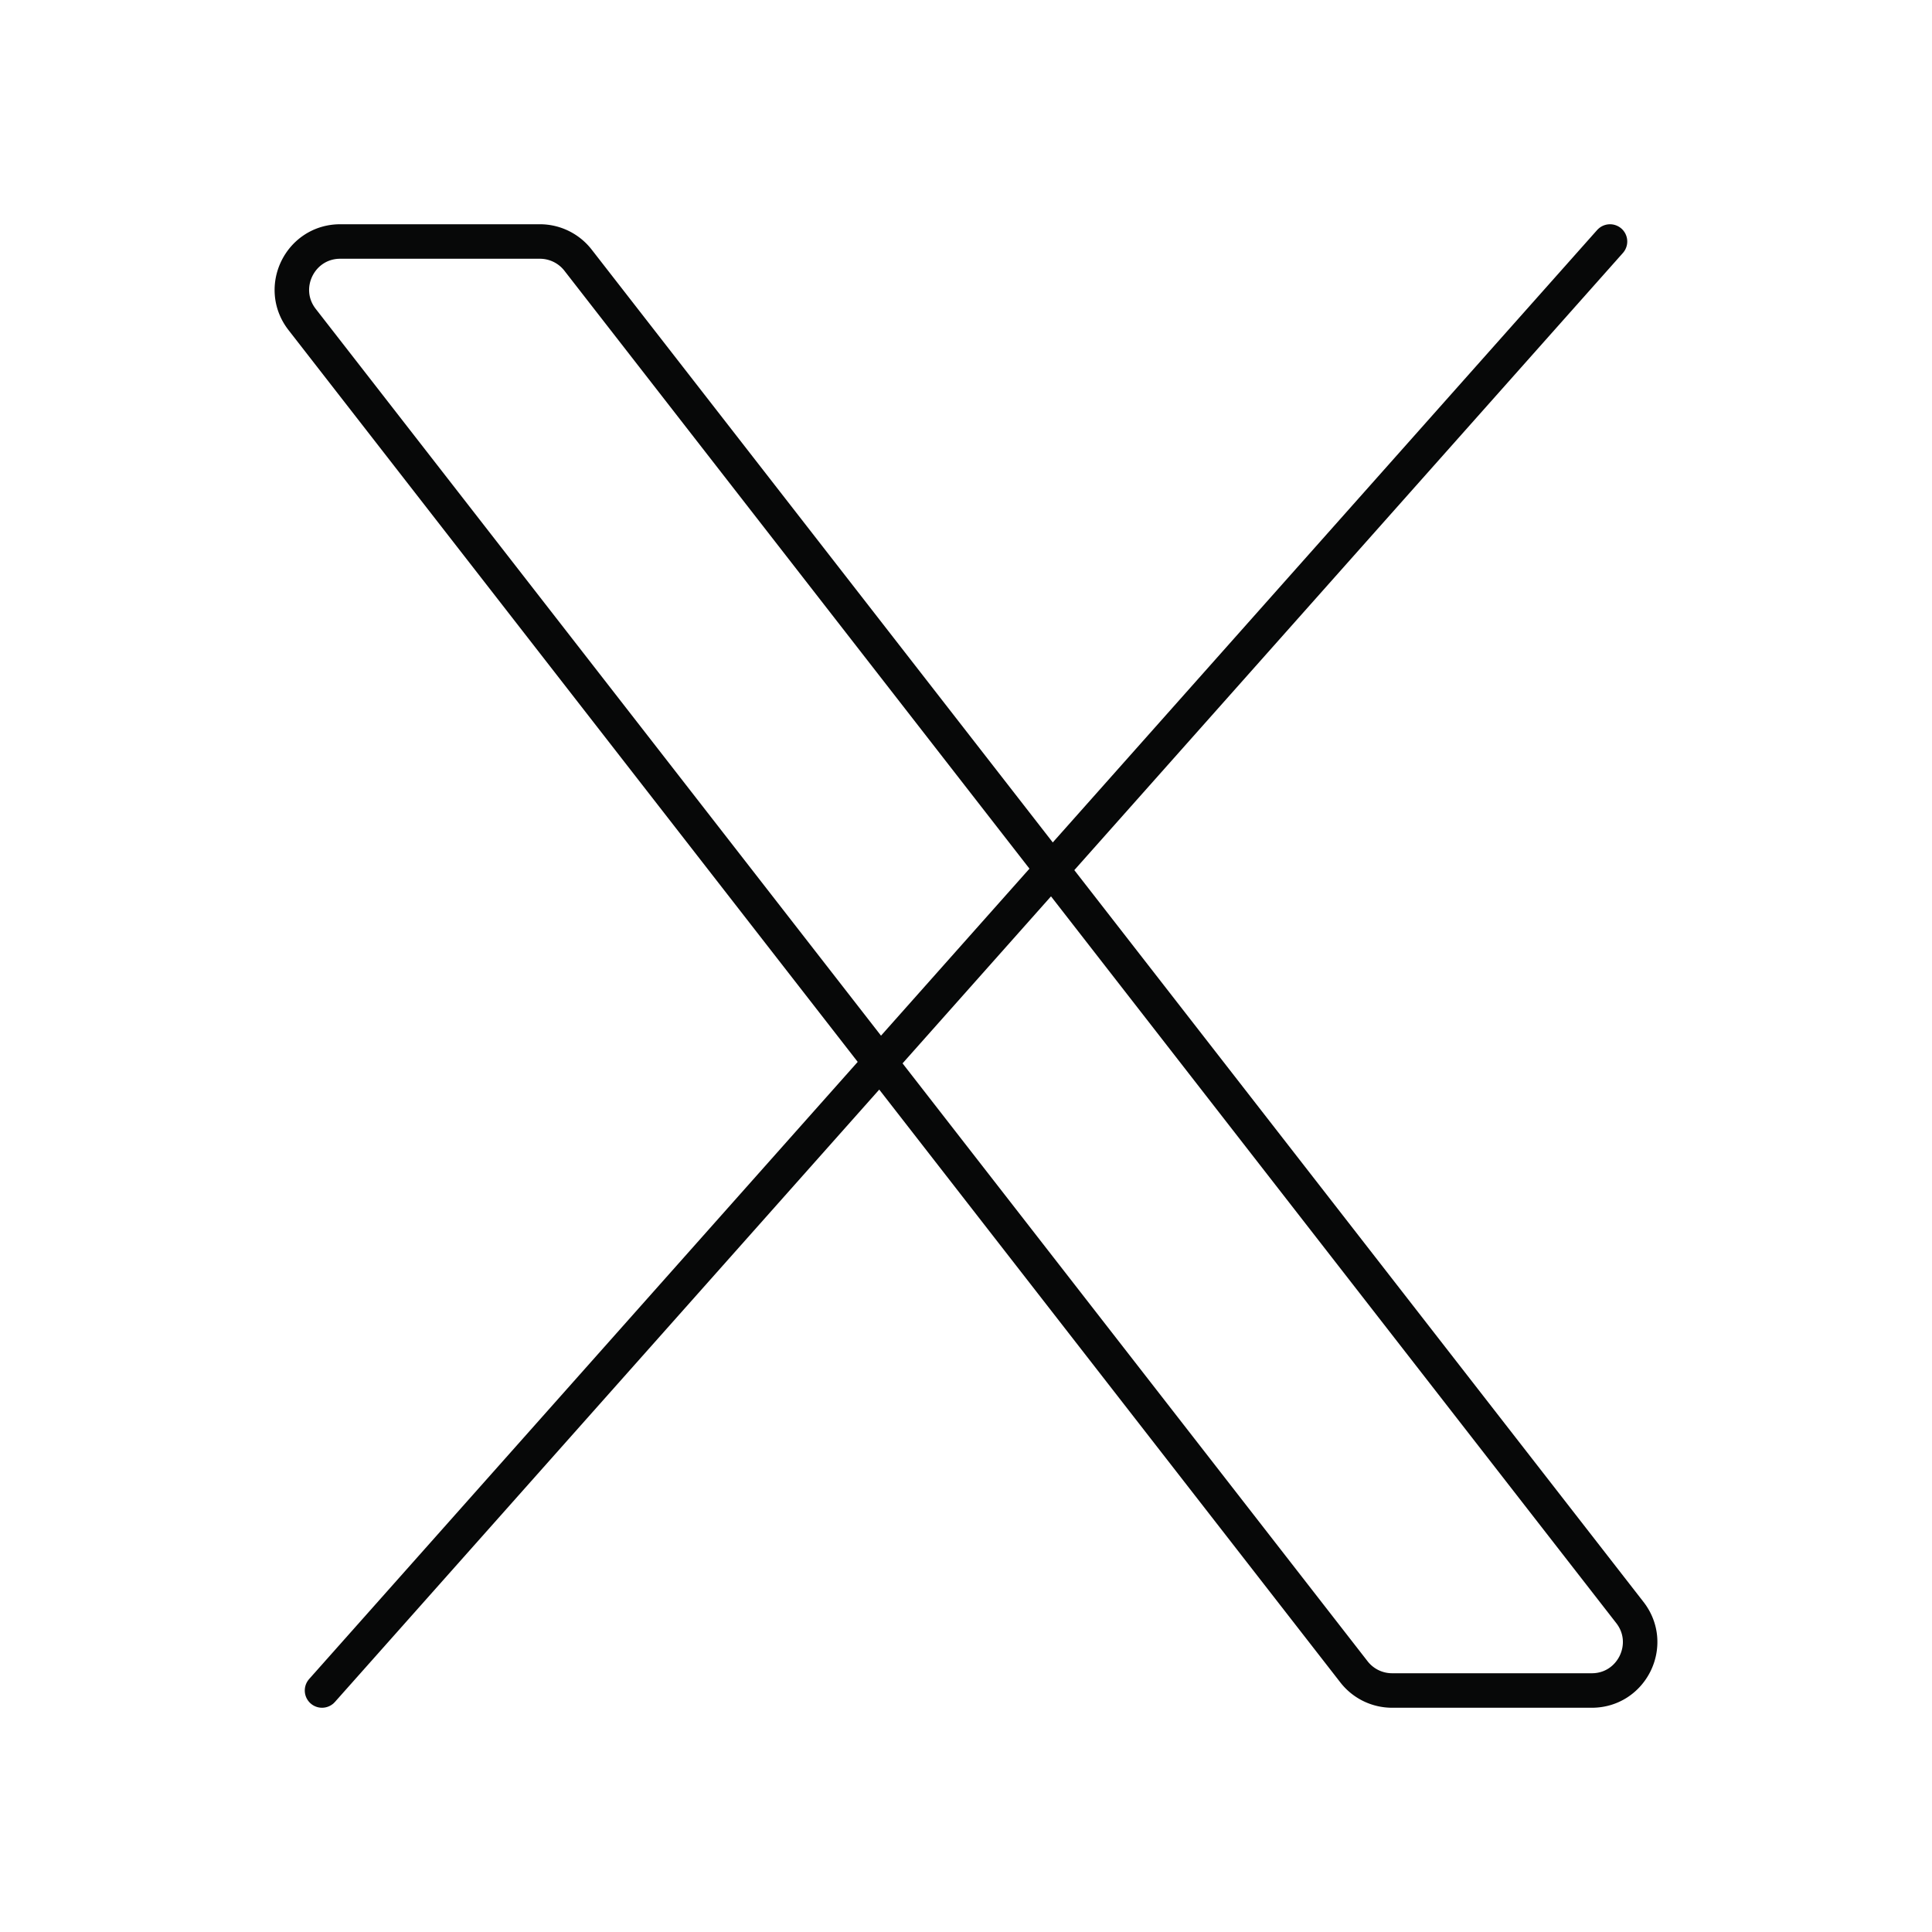 <svg xmlns="http://www.w3.org/2000/svg" width="56" height="56" fill="none"><path stroke="#070808" d="M39.246 48.46 8.757 9.26C8.042 8.34 8.697 7 9.863 7h5.786c.432 0 .84.2 1.105.54l30.489 39.2c.715.92.06 2.26-1.105 2.26h-5.786a1.4 1.4 0 0 1-1.106-.54Z"/><path stroke="#070808" stroke-linecap="round" d="M46.667 7 9.334 49"/></svg>